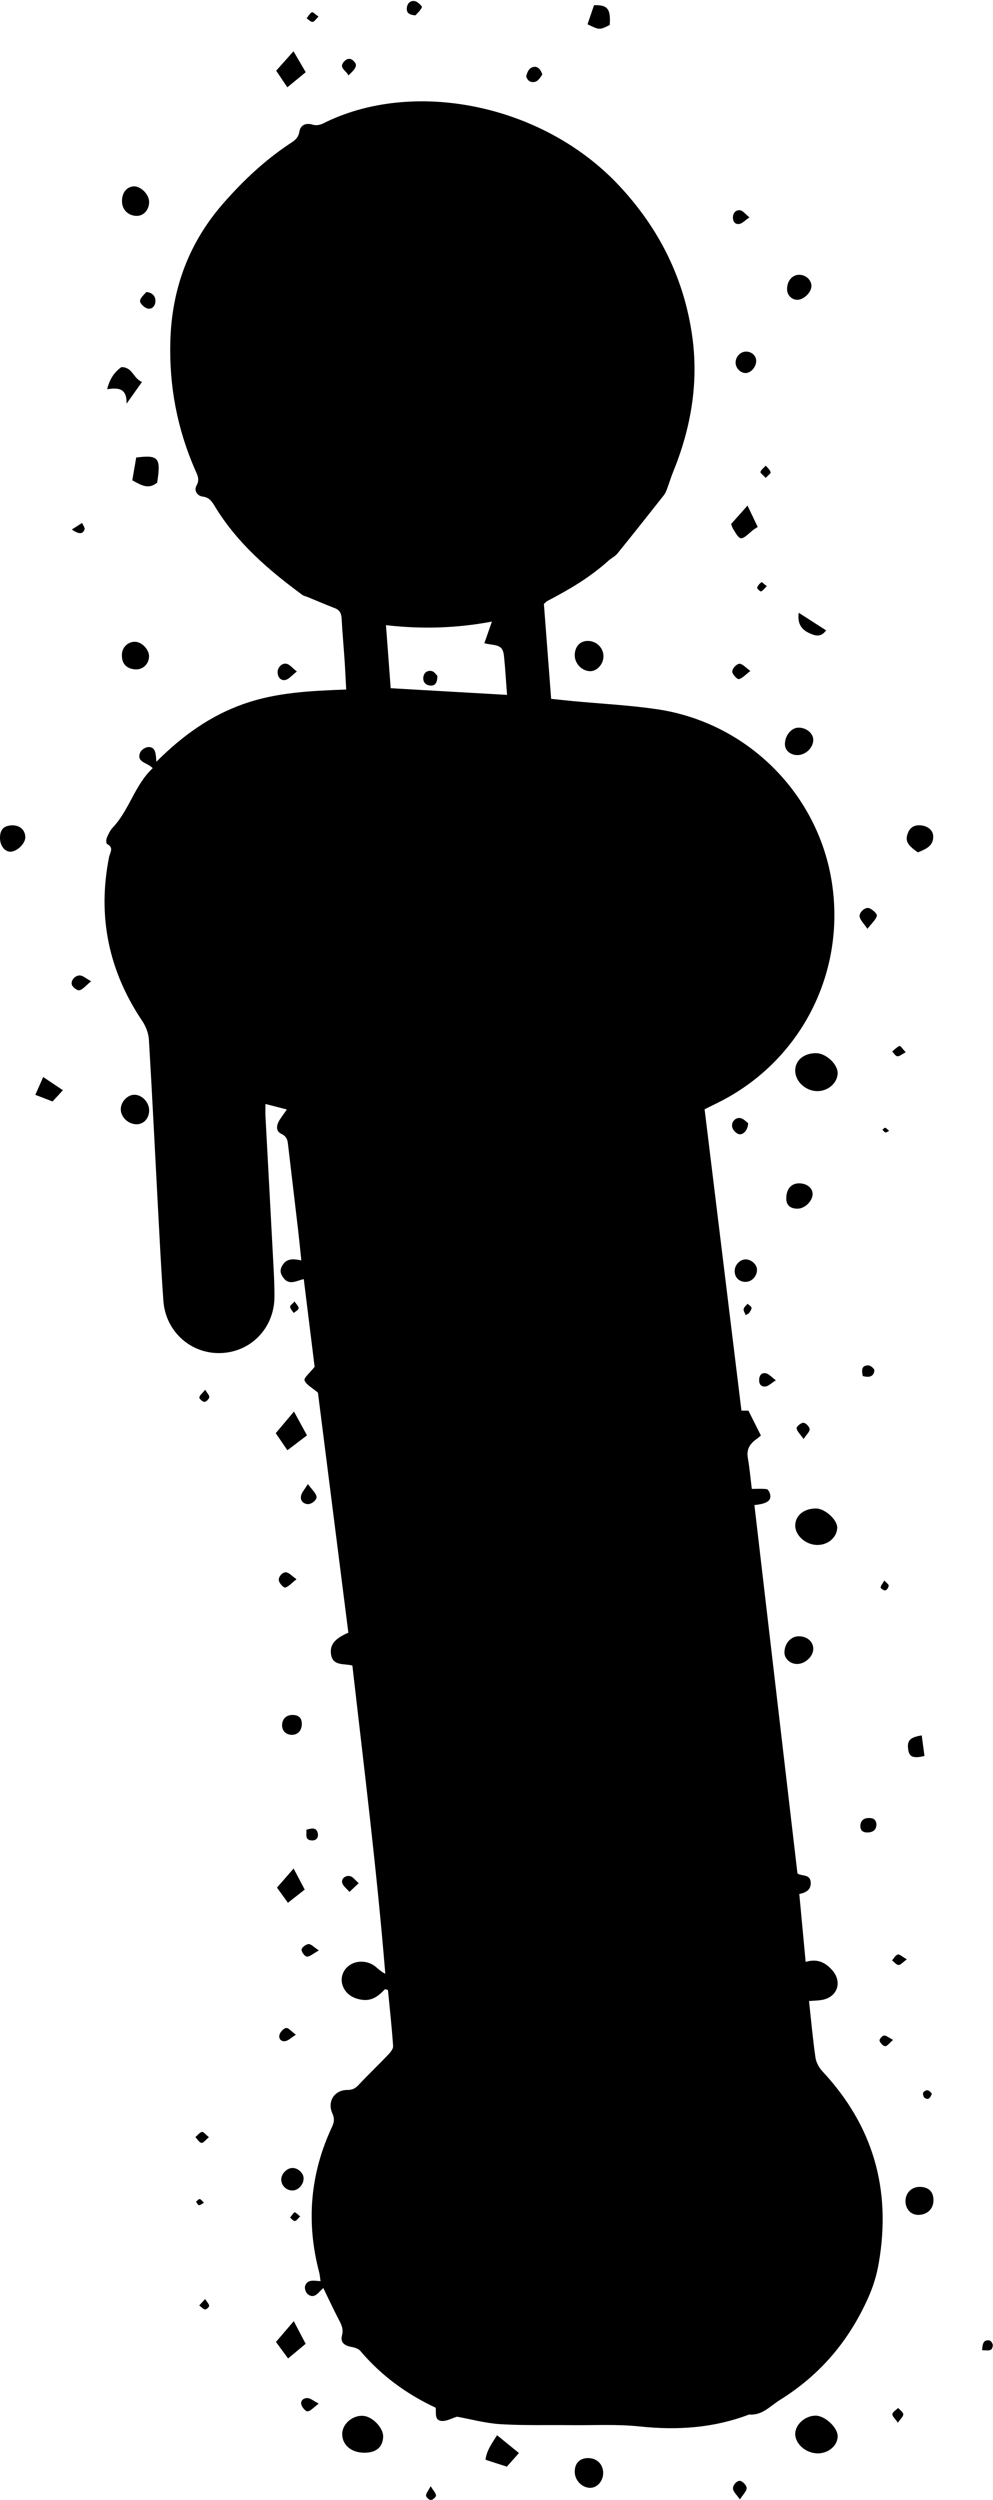<?xml version="1.0" encoding="UTF-8" standalone="no"?><svg xmlns="http://www.w3.org/2000/svg" xmlns:xlink="http://www.w3.org/1999/xlink" fill="#000000" height="517.6" preserveAspectRatio="xMidYMid meet" version="1" viewBox="-0.0 -0.2 205.7 517.6" width="205.7" zoomAndPan="magnify"><g fill="#000000" id="change1_1"><path d="M79.762,411.65c-1.269,1.319-2.567,2.446-4.595,2.223c-2.072-0.228-3.654-1.266-4.227-3.093 c-0.486-1.548,0.154-3.241,1.569-4.152c1.536-0.989,3.746-0.866,5.237,0.331 c0.628,0.505,1.199,1.081,2.067,1.51c-1.743-21.355-4.39-42.532-6.818-63.821 c-1.768-0.471-4.158,0.192-4.444-2.491c-0.199-1.868,0.834-3.101,3.61-4.315 c-2.116-16.691-4.244-33.466-6.301-49.692c-1.218-1.042-2.435-1.636-2.777-2.555 c-0.186-0.499,1.117-1.552,2.091-2.793c-0.693-5.592-1.461-11.795-2.249-18.16 c-1.479,0.302-3.025,1.401-4.232-0.291c-0.492-0.689-0.806-1.356-0.33-2.308 c0.867-1.731,2.269-1.643,4.056-1.279c-0.229-2.171-0.423-4.185-0.657-6.194 c-0.671-5.761-1.365-11.519-2.036-17.28c-0.129-1.104-0.105-2.096-1.452-2.73 c-1.226-0.577-1.011-1.854-0.329-2.918c0.374-0.584,0.792-1.138,1.482-2.121 c-1.637-0.422-2.836-0.731-4.436-1.144c0,1.069-0.036,1.852,0.005,2.631 c0.556,10.465,1.129,20.928,1.68,31.393c0.103,1.962,0.184,3.928,0.178,5.892 c-0.02,6.464-4.874,11.492-11.207,11.661c-6.17,0.164-11.346-4.495-11.8-10.806 c-0.463-6.439-0.782-12.889-1.128-19.335c-0.622-11.586-1.178-23.175-1.873-34.756 c-0.079-1.313-0.628-2.746-1.369-3.848c-6.987-10.393-9.328-21.683-6.88-33.977 c0.172-0.863,1.067-1.957-0.419-2.679c-0.193-0.094-0.218-0.896-0.064-1.263 c0.321-0.763,0.696-1.564,1.254-2.156c3.445-3.651,4.531-8.787,8.263-12.283 c-1.111-1.224-3.491-1.176-2.569-3.29c0.231-0.528,1.105-1.085,1.689-1.09 c1.48-0.014,1.513,1.319,1.644,3.048c5.463-5.461,11.238-9.564,18.101-11.978 c6.794-2.389,13.885-2.703,21.218-2.976c-0.116-2.15-0.199-4.081-0.329-6.008 c-0.195-2.894-0.46-5.783-0.616-8.679c-0.057-1.053-0.376-1.759-1.405-2.157 c-1.903-0.736-3.779-1.544-5.668-2.319c-0.344-0.141-0.747-0.196-1.036-0.408 c-6.964-5.115-13.463-10.692-18.043-18.178c-0.619-1.011-1.139-2.022-2.652-2.201 c-1.008-0.119-1.892-1.177-1.234-2.339c0.697-1.23,0.141-2.154-0.299-3.16 c-3.738-8.538-5.419-17.441-5.144-26.776c0.319-10.812,3.857-20.315,10.979-28.452 c4.019-4.592,8.428-8.765,13.52-12.18c0.972-0.652,2.001-1.153,2.232-2.649 c0.203-1.314,1.284-1.913,2.8-1.436c0.611,0.192,1.475,0.063,2.065-0.235 c18.469-9.35,45.41-4.175,61.313,12.79c8.353,8.911,13.528,19.282,15.203,31.273 c1.345,9.635-0.274,19.014-3.95,28.026c-0.489,1.2-0.857,2.448-1.313,3.662 c-0.16,0.426-0.356,0.863-0.635,1.216c-3.175,4.02-6.35,8.04-9.578,12.018 c-0.501,0.618-1.299,0.985-1.902,1.532c-3.778,3.425-8.128,5.975-12.618,8.317 c-0.237,0.124-0.421,0.352-0.735,0.622c0.492,6.44,0.989,12.935,1.502,19.651 c1.458,0.151,3.017,0.325,4.579,0.472c5.774,0.546,11.585,0.832,17.315,1.671 c18.726,2.742,33.486,17.506,36.279,36.02c2.85,18.89-6.685,37.134-23.798,45.537 c-0.751,0.369-1.501,0.743-2.587,1.281c2.532,20.703,5.073,41.477,7.631,62.396c0.58,0,1.048,0,1.445,0 c0.85,1.692,1.67,3.325,2.587,5.15c-0.224,0.182-0.611,0.528-1.03,0.83 c-1.311,0.942-1.978,2.093-1.679,3.804c0.369,2.114,0.556,4.259,0.825,6.419c1.08,0,2.109-0.085,3.107,0.054 c0.286,0.04,0.604,0.701,0.697,1.124c0.276,1.258-0.706,1.912-3.268,2.165 c2.972,25.421,5.943,50.839,8.918,76.28c0.929,0.632,2.648,0.072,2.747,1.844 c0.086,1.531-0.946,2.12-2.365,2.41c0.442,4.72,0.868,9.27,1.317,14.06 c2.356-0.725,4.101,0.054,5.601,1.831c1.938,2.295,1.042,5.291-1.948,5.983 c-0.887,0.205-1.827,0.188-2.954,0.291c0.429,3.927,0.775,7.813,1.327,11.67 c0.145,1.016,0.737,2.12,1.448,2.881c10.514,11.262,14.287,24.422,11.688,39.602 c-0.448,2.617-1.143,4.906-2.229,7.331c-3.994,8.92-9.95,15.937-18.255,21.101 c-2.058,1.28-3.672,3.256-6.406,3.025c-7.334,2.8-14.866,3.295-22.646,2.468 c-4.717-0.502-9.518-0.219-14.281-0.272c-4.862-0.054-9.736,0.095-14.584-0.199 c-3.053-0.186-6.067-1.024-8.984-1.548c-1.082,0.322-2.176,0.971-3.204,0.878 c-1.505-0.135-1.083-1.677-1.212-2.738c-6.071-2.84-11.309-6.68-15.616-11.77 c-0.396-0.468-1.196-0.701-1.849-0.821c-1.48-0.272-2.323-0.947-1.946-2.375 c0.396-1.5-0.251-2.473-0.842-3.621c-1.02-1.979-1.958-3.999-3.02-6.187 c-1.015,0.798-1.756,2.368-3.207,1.29c-0.407-0.302-0.719-1.199-0.58-1.681 c0.43-1.49,1.846-1.125,3.208-1.039c-0.119-0.787-0.15-1.32-0.283-1.826 c-2.724-10.355-1.887-20.397,2.652-30.105c0.456-0.976,0.573-1.709,0.072-2.829 c-1.105-2.472,0.473-4.839,3.091-4.826c1.066,0.005,1.685-0.324,2.381-1.071 c1.972-2.119,4.079-4.112,6.077-6.207c0.477-0.5,1.082-1.23,1.042-1.814 c-0.266-3.876-0.691-7.741-1.065-11.61C80.163,411.765,79.962,411.707,79.762,411.65z M80.932,142.295 c8.215,0.471,16.09,0.922,24.098,1.381c-0.213-2.805-0.356-5.4-0.624-7.982 c-0.185-1.787-0.742-2.206-2.713-2.453c-0.351-0.044-0.697-0.128-1.361-0.253 c0.519-1.488,0.981-2.815,1.564-4.488c-7.426,1.399-14.615,1.582-21.942,0.74 C80.297,133.809,80.609,137.98,80.932,142.295z"/><path d="M169.414,225.717c-2.425,0.055-4.641-1.918-4.685-4.171 c-0.043-2.161,1.74-3.688,4.307-3.689c2.056-0.001,4.527,2.29,4.485,4.159 C173.476,223.997,171.624,225.667,169.414,225.717z"/><path d="M169.082,312.133c1.835,0.023,4.403,2.375,4.349,3.982 c-0.07,2.059-1.96,3.641-4.258,3.566c-2.39-0.078-4.533-2.076-4.439-4.14 C164.825,313.504,166.614,312.102,169.082,312.133z"/><path d="M169.465,507.771c-2.494,0.03-4.788-1.96-4.731-4.105 c0.05-1.903,2.028-3.664,4.167-3.71c1.887-0.041,4.521,2.325,4.615,4.145 C173.615,506.032,171.726,507.744,169.465,507.771z"/><path d="M75.126,507.625c-2.517-0.115-4.264-1.723-4.238-3.901 c0.025-2.084,2.208-3.925,4.409-3.72c1.92,0.179,4.139,2.531,4.074,4.319 C79.289,506.586,77.796,507.747,75.126,507.625z"/><path d="M119.058,511.594c-0.013-1.738,0.998-2.816,2.673-2.851 c1.845-0.039,3.187,1.223,3.217,3.023c0.029,1.746-1.264,3.201-2.788,3.137 C120.486,514.832,119.07,513.323,119.058,511.594z"/><path d="M125.007,135.688c-0.004,1.568-1.257,3.026-2.644,3.076 c-1.768,0.064-3.37-1.585-3.306-3.403c0.061-1.745,1.16-2.891,2.744-2.862 C123.587,132.531,125.011,133.948,125.007,135.688z"/><path d="M27.403,99.256c0.274-1.594,0.541-3.151,0.812-4.724c4.633-0.596,5.167,0.048,4.336,5.209 C30.585,101.334,28.967,100.036,27.403,99.256z"/><path d="M193.37,455.359c-0,1.802-1.318,3.051-3.201,3.034 c-1.525-0.014-2.653-1.296-2.6-2.955c0.054-1.692,1.365-2.91,3.067-2.849 C192.412,452.653,193.37,453.624,193.37,455.359z"/><path d="M30.889,41.557c0.032,1.676-1.124,2.977-2.614,2.943c-1.712-0.04-2.96-1.26-3.003-2.936 c-0.046-1.792,0.904-3.059,2.38-3.174C29.099,38.278,30.859,40,30.889,41.557z"/><path d="M102.963,504.009c1.465,1.192,2.858,2.326,4.535,3.69 c-0.877,0.989-1.747,1.97-2.504,2.825c-1.565-0.506-2.895-0.936-4.419-1.428 C100.78,507.175,101.986,505.586,102.963,504.009z"/><path d="M30.899,229.775c-0.045,1.71-1.249,2.909-2.81,2.8c-1.655-0.116-3.062-1.536-3.068-3.095 c-0.005-1.516,1.326-2.966,2.764-3.01C29.398,226.421,30.945,228.062,30.899,229.775z"/><path d="M60.898,292.062c0.945,1.73,1.81,3.316,2.692,4.932c-1.244,0.945-2.534,1.925-4.059,3.083 c-0.879-1.292-1.677-2.463-2.41-3.54C58.513,294.887,59.678,293.507,60.898,292.062z"/><path d="M165.494,338.589c1.72,0.009,2.998,1.139,2.976,2.633 c-0.023,1.572-1.713,3.123-3.385,3.106c-1.407-0.014-2.604-1.124-2.589-2.4 C162.52,340.049,163.837,338.581,165.494,338.589z"/><path d="M26.221,83.385c0.072-3.358-1.847-3.299-4.02-3c0.51-2.083,1.466-3.535,2.938-4.569 c2.322-0.048,2.485,2.389,4.277,3.059C28.407,80.301,27.528,81.541,26.221,83.385z"/><path d="M168.464,152.923c0.052,1.631-1.515,3.191-3.234,3.218 c-1.506,0.024-2.647-0.963-2.635-2.279c0.015-1.736,1.249-3.3,2.677-3.393 C166.89,150.364,168.42,151.539,168.464,152.923z"/><path d="M28.032,138.397c-1.962-0.134-2.953-1.334-2.758-3.34c0.137-1.411,1.448-2.5,2.848-2.366 c1.39,0.133,2.773,1.654,2.751,3.027C30.847,137.295,29.567,138.502,28.032,138.397z"/><path d="M63.315,485.082c-1.144,0.955-2.259,1.885-3.639,3.036c-0.86-1.171-1.705-2.321-2.51-3.417 c1.375-1.607,2.55-2.98,3.689-4.312C61.706,482.011,62.502,483.53,63.315,485.082z"/><path d="M59.519,17.879c-0.841-1.253-1.545-2.305-2.309-3.443c1.266-1.419,2.467-2.764,3.588-4.02 c0.855,1.46,1.667,2.847,2.536,4.333C62.187,15.691,60.966,16.692,59.519,17.879z"/><path d="M0,173.283c0.005-1.738,0.792-2.551,2.515-2.598c1.595-0.044,2.729,0.992,2.728,2.491 c-0.001,1.333-1.839,3.049-3.177,2.967C0.898,176.072-0.005,174.822,0,173.283z"/><path d="M190.139,176.284c-2.205-1.531-2.634-2.39-2.128-3.85c0.468-1.351,1.408-1.872,2.782-1.742 c1.355,0.128,2.454,0.999,2.517,2.158C193.426,174.98,191.784,175.593,190.139,176.284z"/><path d="M165.294,250.053c-1.543,0.043-2.405-0.69-2.418-2.056c-0.02-1.978,1.001-3.197,2.669-3.188 c1.566,0.009,2.75,0.924,2.788,2.155C168.378,248.388,166.78,250.012,165.294,250.053z"/><path d="M154.847,104.479c0.686,1.441,1.37,2.877,2.111,4.432c-0.312,0.212-0.804,0.479-1.215,0.839 c-2.365,2.07-2.364,2.081-3.913-0.502c-0.185-0.309-0.272-0.677-0.379-0.953 C152.608,106.995,153.707,105.761,154.847,104.479z"/><path d="M63.122,391.039c-1.064,0.836-2.131,1.674-3.48,2.734 c-0.752-1.043-1.519-2.108-2.267-3.145c1.282-1.469,2.411-2.763,3.447-3.95 C61.599,388.152,62.339,389.554,63.122,391.039z"/><path d="M165.174,61.876c-1.136,0.005-2.082-0.919-2.13-2.08 c-0.071-1.72,1.006-3.08,2.456-3.102c1.404-0.022,2.604,1.061,2.59,2.337 C168.076,60.333,166.501,61.87,165.174,61.876z"/><path d="M121.703,4.827c0.486-1.422,0.919-2.685,1.35-3.947c2.801-0.106,3.499,0.776,3.246,4.095 C124.195,6.032,124.195,6.032,121.703,4.827z"/><path d="M154.426,260.556c1.214-0.023,2.414,1.081,2.389,2.196 c-0.031,1.36-1.151,2.495-2.43,2.463c-1.331-0.032-2.218-0.958-2.196-2.291 C152.209,261.7,153.27,260.578,154.426,260.556z"/><path d="M60.552,448.68c1.098-0.03,2.243,0.959,2.33,2.012c0.108,1.306-1.051,2.644-2.293,2.646 c-1.286,0.002-2.321-1.009-2.327-2.273C58.255,449.904,59.401,448.711,60.552,448.68z"/><path d="M10.886,227.858c-1.285-0.494-2.353-0.904-3.569-1.372c0.477-1.081,1.014-2.296,1.631-3.692 c1.51,1.012,2.705,1.813,4.083,2.737C12.219,226.411,11.489,227.204,10.886,227.858z"/><path d="M165.453,126.67c2.087,1.341,3.837,2.465,5.675,3.645c-1.118,1.569-2.362,1.084-3.482,0.572 C166.137,130.198,165.146,129.082,165.453,126.67z"/><path d="M156.637,74.717c-0.132,1.295-1.267,2.422-2.337,2.317 c-1.109-0.108-2.022-1.227-1.914-2.344c0.126-1.3,1.251-2.244,2.472-2.074 C155.967,72.771,156.742,73.686,156.637,74.717z"/><path d="M60.394,358.997c-1.232-0.039-2.037-0.918-1.956-2.138 c0.081-1.231,0.904-1.982,2.171-1.98c1.255,0.002,1.905,0.622,1.912,1.822 C62.529,358.116,61.676,359.037,60.394,358.997z"/><path d="M190.937,359.117c0.192,1.432,0.383,2.859,0.57,4.257 c-2.313,0.561-3.137,0.204-3.365-1.28C187.851,360.207,188.482,359.481,190.937,359.117z"/><path d="M179.689,192.118c-0.754-1.115-1.441-1.739-1.608-2.48 c-0.201-0.892,1.143-2.114,1.976-1.802c0.672,0.252,1.687,1.181,1.59,1.569 C181.436,190.242,180.609,190.924,179.689,192.118z"/><path d="M154.975,232.343c-0,1.429-1.073,2.556-1.958,2.273 c-0.554-0.177-1.196-0.844-1.33-1.404c-0.263-1.096,0.664-2.121,1.705-1.908 C154.044,231.436,154.593,232.077,154.975,232.343z"/><path d="M63.778,307.074c0.836,1.133,1.551,1.749,1.776,2.509c0.22,0.742-1.071,1.756-1.903,1.643 c-1.018-0.139-1.495-0.871-1.272-1.786C62.545,308.76,63.104,308.175,63.778,307.074z"/><path d="M61.497,138.829c-1.051,0.818-1.633,1.582-2.357,1.756 c-0.898,0.216-1.556-0.477-1.634-1.46c-0.085-1.061,0.861-2.12,1.873-1.89 C60.009,137.379,60.517,138.062,61.497,138.829z"/><path d="M30.289,60.269c1.338,0.068,1.983,0.968,1.904,2c-0.081,1.055-0.839,1.611-1.64,1.411 c-0.644-0.161-1.591-1.068-1.544-1.563C29.077,61.399,29.92,60.756,30.289,60.269z"/><path d="M181.556,377.584c-0.039,1.04-0.653,1.573-1.743,1.627 c-0.998,0.049-1.634-0.368-1.585-1.418c0.044-0.948,0.604-1.519,1.582-1.567 C180.716,376.182,181.487,376.37,181.556,377.584z"/><path d="M18.872,202.968c-1.101,0.908-1.675,1.665-2.405,1.872c-0.407,0.115-1.358-0.574-1.559-1.096 c-0.357-0.923,0.727-2.108,1.752-1.967C17.254,201.86,17.789,202.363,18.872,202.968z"/><path d="M86.057,2.977c-1.458-0.092-1.864-0.647-1.783-1.524c0.093-1.004,0.781-1.614,1.703-1.415 c0.572,0.124,1.511,1.075,1.426,1.262C87.07,2.024,86.395,2.591,86.057,2.977z"/><path d="M61.422,326.781c-1.012,0.801-1.599,1.494-2.334,1.73c-0.28,0.09-1.141-0.795-1.305-1.361 c-0.247-0.853,0.827-1.997,1.608-1.781C59.992,325.534,60.48,326.101,61.422,326.781z"/><path d="M112.347,15.215c-0.585,0.856-1.125,1.907-2.487,1.489c-0.386-0.119-0.909-0.838-0.839-1.171 c0.133-0.634,0.513-1.467,1.031-1.716C111.185,13.272,111.92,13.973,112.347,15.215z"/><path d="M155.429,138.726c-0.988,0.758-1.596,1.47-2.348,1.687c-0.318,0.092-1.165-0.78-1.359-1.353 c-0.247-0.732,1.001-2.03,1.675-1.805C154.015,137.46,154.509,138.034,155.429,138.726z"/><path d="M74.307,389.708c-0.847,0.801-1.383,1.307-1.919,1.814 c-0.535-0.655-1.407-1.258-1.517-1.978c-0.134-0.871,0.772-1.505,1.681-1.288 C73.1,388.388,73.526,389.034,74.307,389.708z"/><path d="M153.27,517.31c-0.713-1.014-1.265-1.494-1.408-2.076 c-0.208-0.843,0.908-2.035,1.613-1.738c0.541,0.228,1.214,0.988,1.195,1.487 C154.647,515.608,153.976,516.208,153.27,517.31z"/><path d="M155.244,44.805c-0.943,0.655-1.429,1.211-2.013,1.347 c-0.861,0.2-1.388-0.382-1.402-1.263c-0.016-0.984,0.571-1.662,1.5-1.552 C153.874,43.401,154.345,44.083,155.244,44.805z"/><path d="M66.032,497.468c-1.113,0.821-1.681,1.537-2.314,1.6 c-0.402,0.04-1.149-0.827-1.297-1.402c-0.227-0.88,0.546-1.407,1.335-1.34 C64.344,496.377,64.896,496.873,66.032,497.468z"/><path d="M160.714,285.593c-1.013,0.641-1.528,1.209-2.104,1.279 c-1.016,0.124-1.441-0.571-1.342-1.572c0.091-0.924,0.681-1.363,1.492-1.133 C159.323,284.327,159.775,284.884,160.714,285.593z"/><path d="M61.295,421.087c-1.028,0.655-1.546,1.199-2.148,1.318 c-0.927,0.183-1.494-0.511-1.236-1.35c0.176-0.571,0.849-1.301,1.37-1.363 C59.76,419.636,60.333,420.379,61.295,421.087z"/><path d="M166.46,297.749c-0.686-0.985-1.342-1.565-1.447-2.233 c-0.052-0.328,0.938-1.165,1.418-1.136c0.484,0.029,1.25,0.821,1.288,1.324 C167.758,296.231,167.077,296.811,166.46,297.749z"/><path d="M66.053,403.633c-1.212,0.675-1.855,1.304-2.478,1.285 c-0.418-0.013-1.156-0.983-1.107-1.46c0.046-0.451,0.907-1.094,1.452-1.139 C64.417,402.279,64.97,402.927,66.053,403.633z"/><path d="M72.185,15.412c-0.516-1.057-2.106-1.572-0.894-2.884c0.498-0.539,1.206-0.839,1.924-0.13 C74.072,13.243,73.936,13.773,72.185,15.412z"/><path d="M178.724,284.711c-0.268-1.229-0.265-2.264,1.214-2.203c0.435,0.018,1.23,0.736,1.195,1.059 C180.989,284.865,180.026,285.056,178.724,284.711z"/><path d="M63.463,378.655c1.307-0.437,2.207-0.42,2.388,0.844c0.123,0.864-0.425,1.438-1.321,1.359 C63.066,380.73,63.578,379.609,63.463,378.655z"/><path d="M185.998,501.419c-0.578-0.848-1.207-1.371-1.138-1.775 c0.081-0.48,0.763-0.858,1.185-1.28c0.382,0.431,1.027,0.838,1.069,1.3 C187.152,500.1,186.557,500.593,185.998,501.419z"/><path d="M43.276,442.305c-0.665,0.542-1.16,1.238-1.536,1.178 c-0.474-0.075-0.851-0.766-1.269-1.192c0.45-0.384,0.854-0.944,1.37-1.083 C42.125,441.132,42.6,441.763,43.276,442.305z"/><path d="M187.857,405.483c-0.882,0.63-1.334,1.206-1.731,1.17 c-0.472-0.043-0.895-0.612-1.34-0.953c0.39-0.432,0.717-1.091,1.191-1.224 C186.342,404.374,186.891,404.934,187.857,405.483z"/><path d="M185.006,422.161c-0.791,0.666-1.248,1.341-1.642,1.306 c-0.444-0.04-1.004-0.659-1.171-1.145c-0.085-0.247,0.563-1.044,0.916-1.069 C183.585,421.22,184.096,421.693,185.006,422.161z"/><path d="M187.618,217.668c-0.764,0.397-1.263,0.862-1.735,0.836 c-0.374-0.021-0.713-0.646-1.068-1.002c0.507-0.404,0.972-0.904,1.547-1.148 C186.517,216.288,187.002,217.006,187.618,217.668z"/><path d="M42.52,287.546c0.445,0.784,0.913,1.241,0.833,1.56c-0.101,0.402-0.666,0.975-1.001,0.955 c-0.395-0.023-1.1-0.655-1.058-0.927C41.368,288.668,41.917,288.276,42.52,287.546z"/><path d="M158.615,98.75c-0.504-0.554-1.167-1.04-1.089-1.246c0.189-0.5,0.722-0.87,1.116-1.293 c0.353,0.45,0.846,0.858,0.995,1.368C159.705,97.807,159.083,98.237,158.615,98.75z"/><path d="M89.211,514.563c0.573,0.935,1.072,1.416,1.106,1.928 c0.021,0.313-0.656,0.911-1.05,0.939c-0.338,0.024-1.019-0.588-1.014-0.909 C88.261,516.011,88.715,515.508,89.211,514.563z"/><path d="M65.98,3.242c-0.522,0.493-0.858,1.067-1.234,1.094c-0.387,0.028-0.813-0.476-1.221-0.747 c0.351-0.438,0.629-1.023,1.085-1.249C64.823,2.235,65.38,2.828,65.98,3.242z"/><path d="M203.455,486.422c0.063-1.342,0.247-2.224,1.503-2.037 c0.289,0.043,0.719,0.659,0.701,0.989C205.578,486.808,204.537,486.39,203.455,486.422z"/><path d="M14.872,109.438c0.926-0.592,1.534-0.981,2.143-1.37c0.181,0.466,0.626,1.034,0.492,1.378 C17.114,110.46,16.319,110.421,14.872,109.438z"/><path d="M42.489,475.822c0.4,0.625,0.812,1.003,0.837,1.407 c0.015,0.249-0.617,0.799-0.856,0.746c-0.439-0.097-0.801-0.538-1.195-0.836 C41.609,476.777,41.943,476.415,42.489,475.822z"/><path d="M61.024,269.276c0.387,0.613,0.886,1.054,0.834,1.418c-0.051,0.359-0.657,0.64-1.02,0.955 c-0.266-0.418-0.679-0.815-0.743-1.262C60.058,270.125,60.577,269.783,61.024,269.276z"/><path d="M62.179,458.697c-0.468,0.437-0.759,0.925-1.093,0.957 c-0.304,0.029-0.655-0.438-0.986-0.686c0.299-0.388,0.541-0.865,0.93-1.111 C61.154,457.778,61.666,458.31,62.179,458.697z"/><path d="M154.488,272.11c-0.164-0.423-0.505-0.874-0.442-1.26 c0.065-0.402,0.52-0.741,0.805-1.107c0.293,0.276,0.776,0.521,0.828,0.837 c0.053,0.325-0.313,0.719-0.496,1.084C154.951,271.813,154.719,271.961,154.488,272.11z"/><path d="M183.191,327.051c0.446,0.501,0.921,0.802,0.903,1.071 c-0.024,0.356-0.386,0.902-0.689,0.967c-0.293,0.063-1.003-0.402-0.988-0.593 C182.452,328.075,182.826,327.681,183.191,327.051z"/><path d="M158.838,121.174c-0.477,0.466-0.775,0.908-1.187,1.083 c-0.151,0.064-0.862-0.59-0.809-0.765c0.134-0.444,0.507-0.865,0.892-1.149 C157.823,120.276,158.342,120.791,158.838,121.174z"/><path d="M193.04,433.333c-0.32,0.647-0.609,1.463-1.535,0.8 c-0.239-0.171-0.393-0.927-0.235-1.108C191.932,432.263,192.55,432.587,193.04,433.333z"/><path d="M42.256,455.873c-0.463,0.243-0.783,0.552-1.046,0.509 c-0.234-0.038-0.404-0.466-0.603-0.722c0.254-0.196,0.524-0.564,0.757-0.541 C41.629,455.143,41.861,455.517,42.256,455.873z"/><path d="M184.188,233.936c-0.328,0.161-0.584,0.396-0.752,0.344 c-0.247-0.076-0.431-0.356-0.642-0.549c0.185-0.154,0.366-0.424,0.556-0.43 C183.531,233.295,183.72,233.563,184.188,233.936z"/><path d="M90.603,139.743c-0.002,1.562-0.551,2.107-1.539,1.993 c-0.941-0.109-1.49-0.764-1.37-1.727c0.124-0.992,0.899-1.473,1.781-1.253 C90.008,138.89,90.408,139.561,90.603,139.743z"/></g></svg>